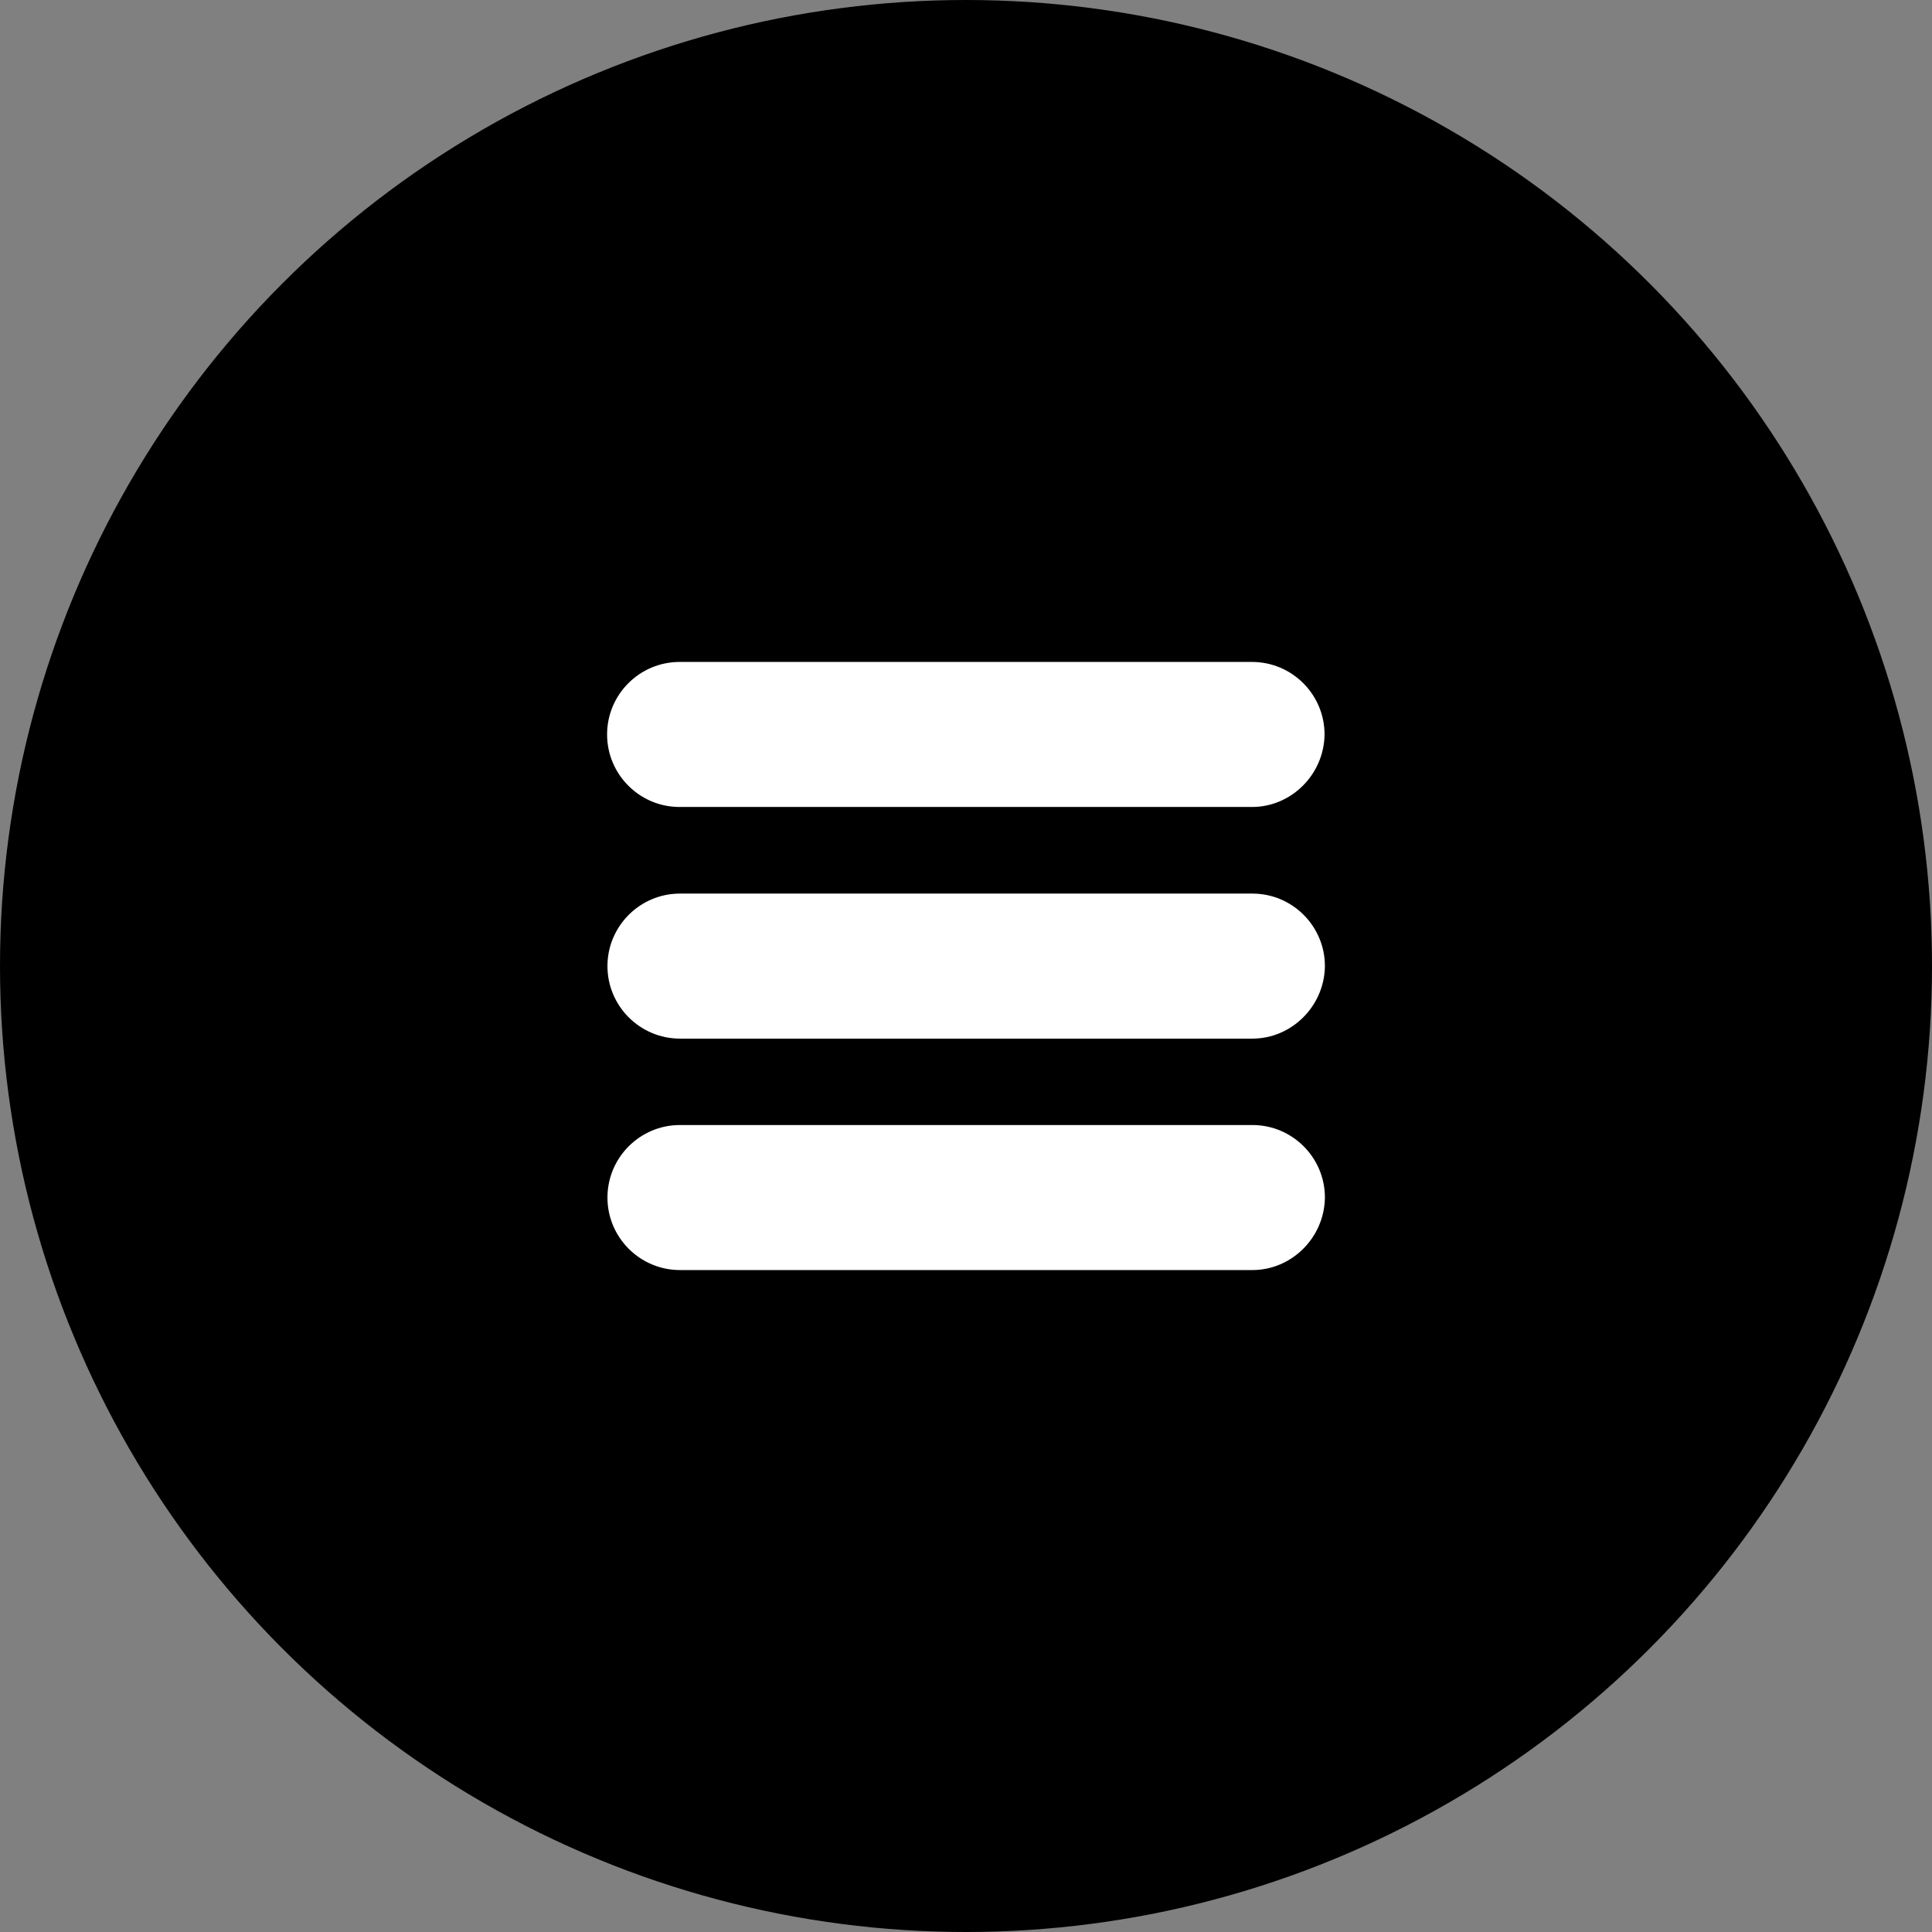 <?xml version="1.0" encoding="utf-8"?>
<!-- Generator: Adobe Illustrator 23.0.3, SVG Export Plug-In . SVG Version: 6.00 Build 0)  -->
<svg version="1.1" id="Laag_1" xmlns="http://www.w3.org/2000/svg" xmlns:xlink="http://www.w3.org/1999/xlink" x="0px" y="0px"
	 viewBox="0 0 192 192" style="enable-background:new 0 0 192 192;" xml:space="preserve">
<rect x="0" y="0" width="192" height="192" fill="#808080" stroke="none"/>
<style type="text/css">
	.fill
		{
			fill:#000000;
		}

	.color
		{
			fill:#FFFFFF;
		}
</style>
<circle class="fill" cx="96" cy="96" r="96"/>
<path class="color" d="M124.425,65.783H67.539c-3.974,0-7.207,3.233-7.207,7.207
	s3.233,7.207,7.207,7.207h56.886c3.893,0,7.126-3.204,7.206-7.142l0.001-0.032
	V72.99C131.632,69.016,128.399,65.783,124.425,65.783L124.425,65.783z"/>
<path class="color" d="M124.461,88.803H67.575c-3.974,0-7.207,3.233-7.207,7.207
	s3.233,7.207,7.207,7.207h56.886c3.893,0,7.126-3.204,7.206-7.142l0.001-0.032
	V96.01C131.668,92.036,128.435,88.803,124.461,88.803L124.461,88.803z"/>
<path class="color" d="M124.461,111.803H67.575c-3.974,0-7.207,3.233-7.207,7.207
	s3.233,7.207,7.207,7.207h56.886c3.893,0,7.126-3.204,7.206-7.142l0.001-0.032
	v-0.032C131.668,115.036,128.435,111.803,124.461,111.803L124.461,111.803z"/>
</svg>
